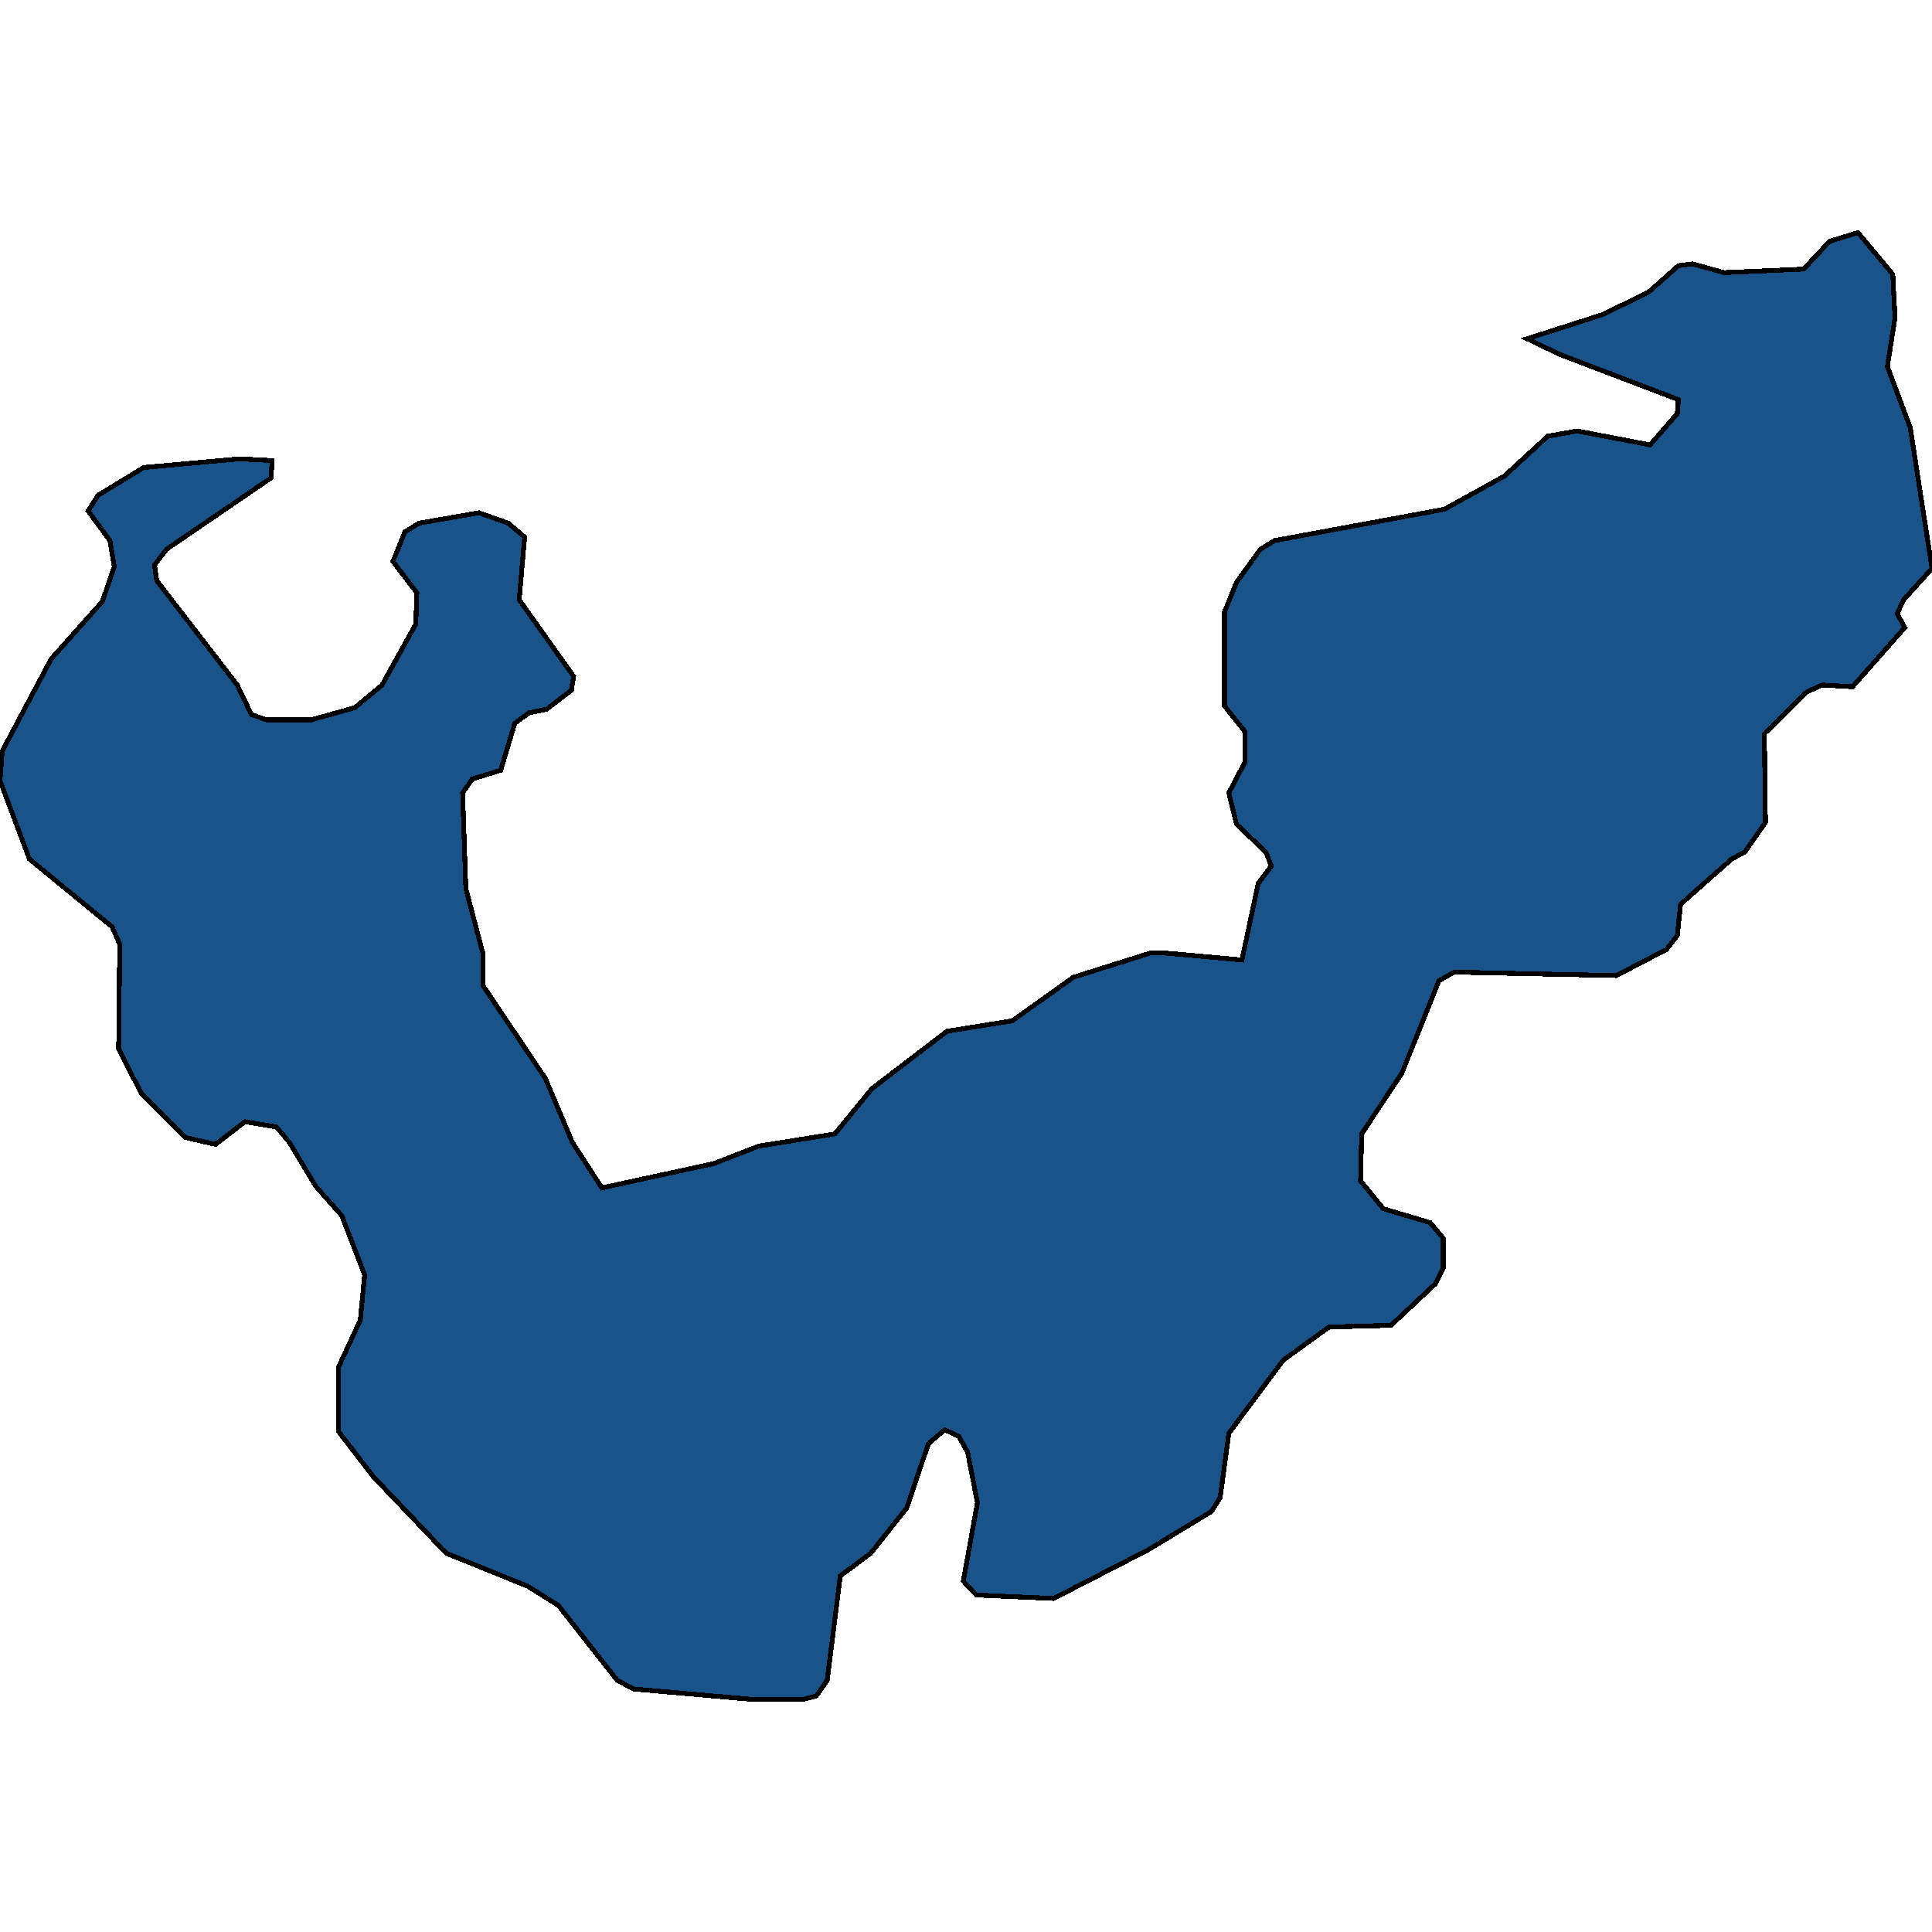 <svg xmlns="http://www.w3.org/2000/svg" width="400" height="400"><path d="m384.676 48.155 7.211 8.647.451 9.007-1.577 10.088 4.732 12.61 4.507 29.18-5.86 6.485-1.351 2.882 1.577 2.882-10.817 12.249-6.31-.36-3.154 1.44-8.79 8.647.226 18.373-4.282 6.124-2.704 1.442-10.591 9.366-.676 6.485-2.254 2.882-10.366 5.403-33.578-.72-3.155 1.801-7.661 19.093-8.339 12.609-.225 9.726 4.733 5.764 9.69 2.882 2.704 3.242v6.124l-1.578 3.242-9.239 8.646-12.845.36-9.465 6.844-11.267 15.13-1.803 13.328-1.803 2.882-13.07 7.925-19.606 10.086-16-.72-2.704-2.882 2.93-16.21-2.029-10.447-1.803-3.242-2.93-1.44-3.38 2.881-4.507 13.329-7.436 9.366-6.31 4.682-2.704 21.614-2.254 3.241-2.704.72h-10.592l-24.563-2.16-3.38-1.801-12.17-15.49-6.31-3.962-16.9-6.844-15.1-15.85-7.21-9.366v-13.329l4.507-9.726.901-9.366-4.732-12.248-5.409-6.124-5.408-9.006-2.705-3.242-6.535-1.081-6.084 4.683-6.31-1.44-9.014-9.007-4.733-9.366.226-21.615-1.578-3.603-17.126-14.05L0 161.64l.45-6.124 10.142-19.094 10.591-11.889 2.479-7.205-.901-5.404-4.507-6.125 2.028-3.242 9.464-5.765 19.831-1.8 6.761.36-.225 3.602-21.634 14.771L32 116.968l.45 3.242 16.677 21.616 2.93 6.124 3.154 1.081h9.24l9.014-2.522 5.634-4.683 6.986-12.61.225-6.484-4.958-6.485 2.479-6.125 2.93-1.8 12.394-2.163 6.084 2.162 3.38 2.882-1.126 12.97 11.268 15.851-.451 2.883-5.183 3.962-3.606.72-2.93 2.162-2.929 9.727-5.86 1.802-2.027 2.882.676 19.814 3.605 13.69v6.484l12.845 19.093 5.634 13.329 6.085 9.366 23.211-5.043 9.24-3.603 15.774-2.521 7.662-9.367 15.55-11.888 13.52-2.161 12.62-9.006 16-5.044h2.93l16 1.441 3.38-15.85 2.704-3.603-1.126-2.883-6.085-5.764-1.577-6.484 3.38-6.485v-6.124l-4.282-5.404v-19.454L256 120.57l4.958-6.845 2.93-1.801 35.154-6.485 12.395-6.845 9.014-8.286 6.084-1.081 15.099 2.882 5.634-6.485.225-2.882-24.563-9.367-6.761-3.243 15.775-5.044 9.464-4.683L347.493 55l2.93-.36 6.535 1.802 16.45-.721 5.409-5.764Z" style="stroke:#000;fill:#18548a;shape-rendering:crispEdges;stroke-width:1px"/></svg>